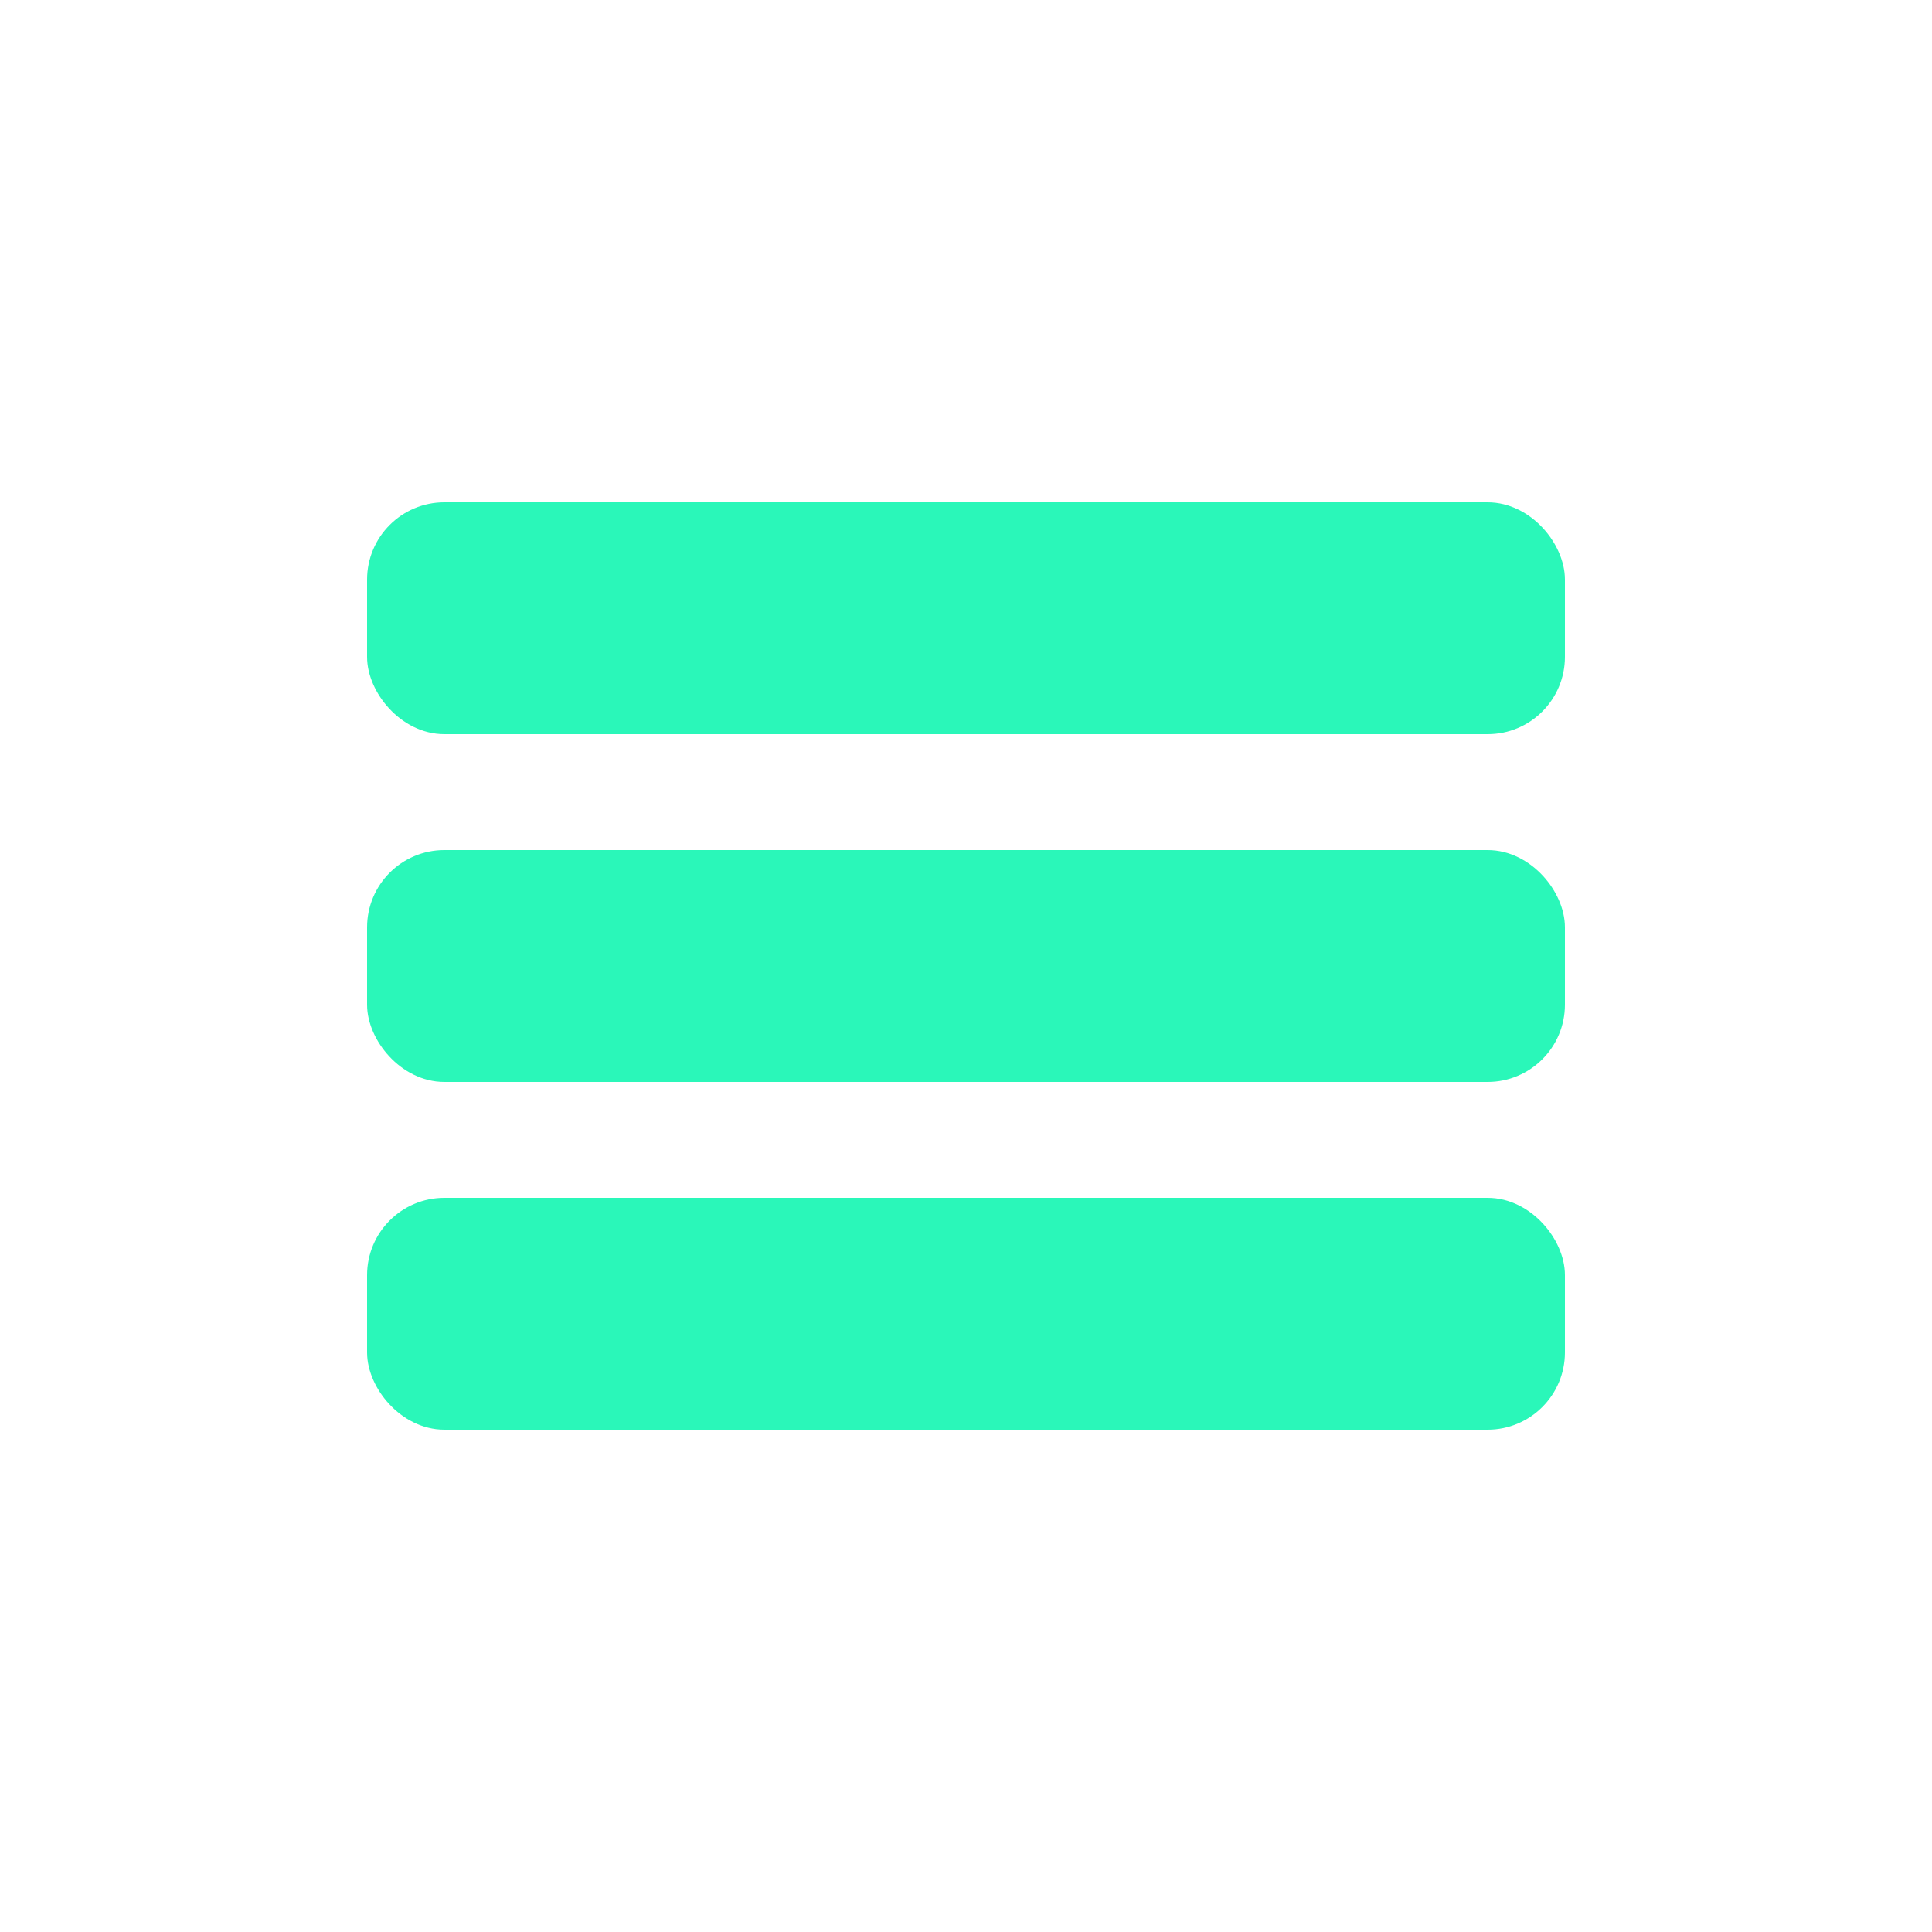 <svg width="400" height="400" viewBox="0 0 400 400" fill="none" xmlns="http://www.w3.org/2000/svg">
<rect x="79" y="107" width="242" height="42" rx="13" fill="#2AF7B9" stroke="#2AF7B9" stroke-width="6" stroke-linejoin="bevel"/>
<rect x="79" y="179" width="242" height="42" rx="13" fill="#2AF7B9" stroke="#2AF7B9" stroke-width="6" stroke-linejoin="bevel"/>
<rect x="79" y="251" width="242" height="42" rx="13" fill="#2AF7B9" stroke="#2AF7B9" stroke-width="6" stroke-linejoin="bevel"/>
</svg>
